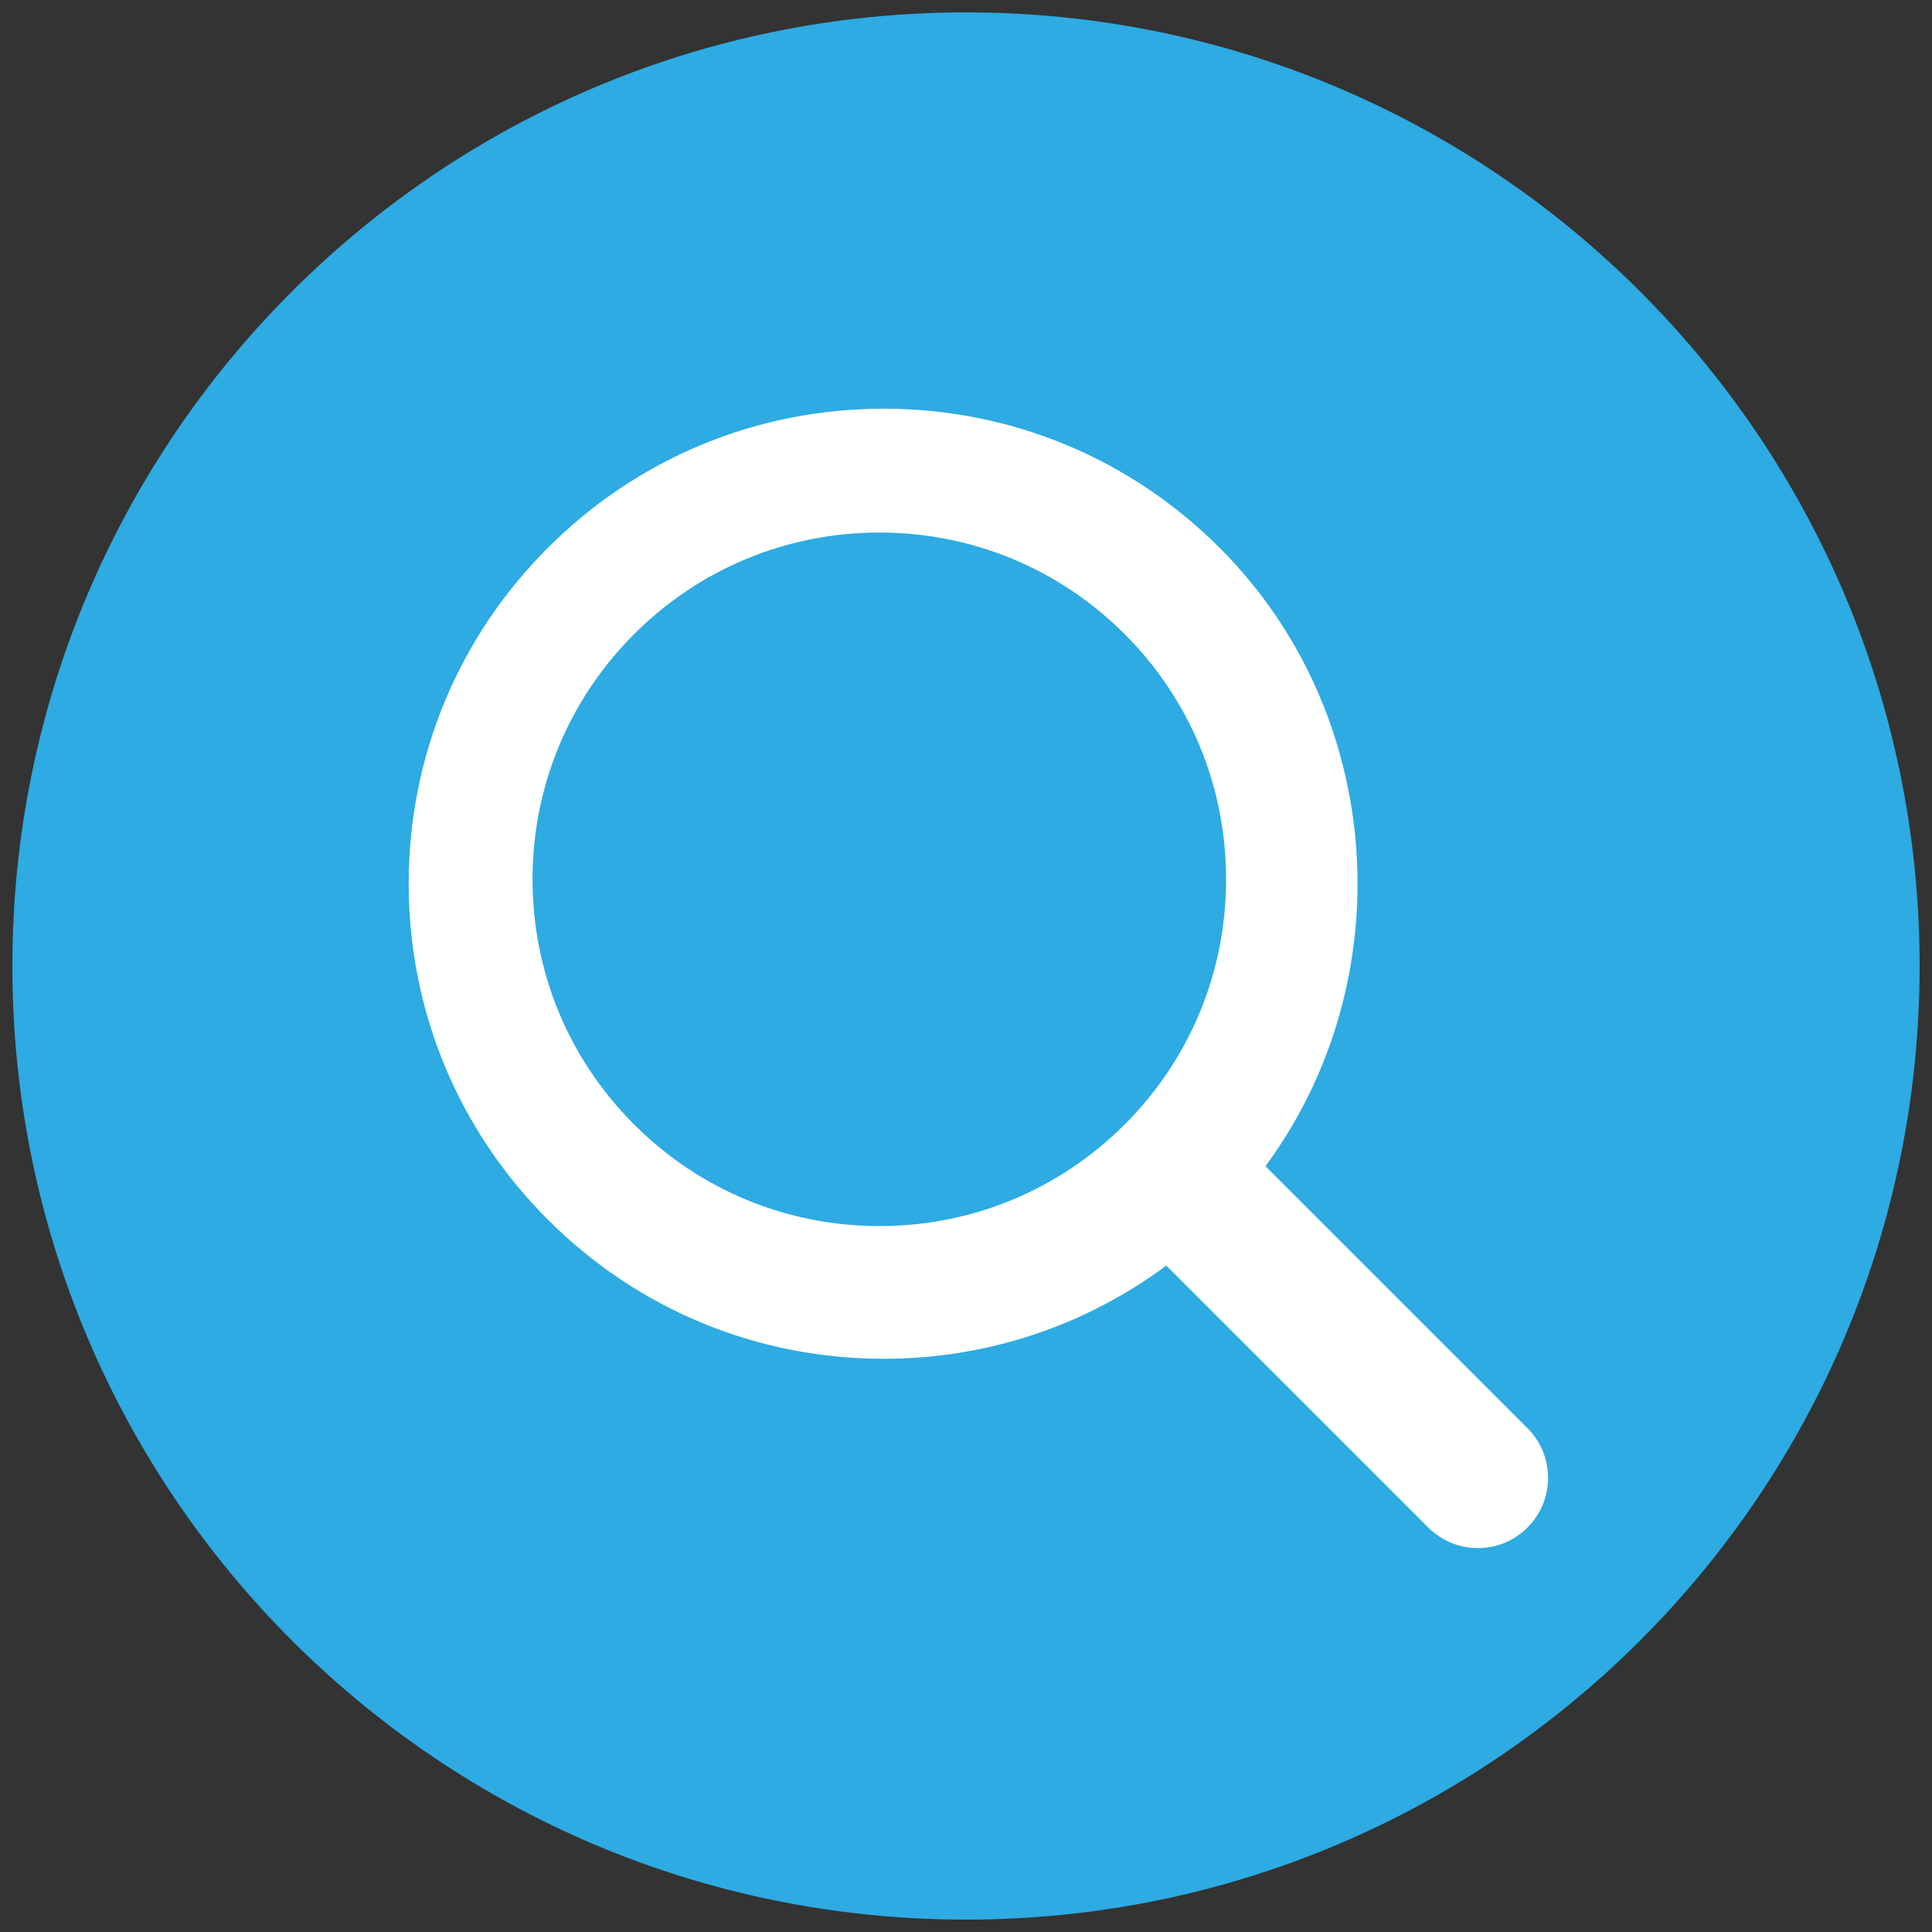 <?xml version="1.0" encoding="utf-8"?>
<svg width="78px" height="78px" viewBox="0 0 78 78" version="1.1" xmlns:xlink="http://www.w3.org/1999/xlink" xmlns="http://www.w3.org/2000/svg">
  <rect x="0" y="0" width="78" height="78" fill="#333333" stroke="none"/>
  <g id="Group-21" transform="translate(0.5 0.5)">
    <path d="M38.5 77C59.763 77 77 59.763 77 38.5C77 17.237 59.763 0 38.5 0C17.237 0 0 17.237 0 38.5C0 59.763 17.237 77 38.5 77Z" id="Oval" fill="#2DABE2" fill-rule="evenodd" stroke="none" />
    <path d="M61.169 57.159L50.591 46.58C56.116 39.089 55.467 28.342 48.74 21.617C45.117 17.995 40.3 16 35.178 16C30.055 16 25.24 17.995 21.619 21.617C17.995 25.24 16 30.055 16 35.178C16 40.3 17.995 45.117 21.619 48.74C25.24 52.363 30.057 54.358 35.18 54.358C39.326 54.358 43.3 53.036 46.586 50.595L57.161 61.169C57.697 61.704 58.408 62 59.166 62C59.925 62 60.638 61.703 61.167 61.172C61.703 60.636 61.998 59.925 62 59.168C61.998 58.406 61.704 57.695 61.169 57.159L61.169 57.159ZM35.004 21C38.744 21 42.261 22.457 44.905 25.101C47.546 27.74 49 31.255 49 35C49 38.743 47.546 42.26 44.905 44.899C42.26 47.543 38.744 49 35.004 49C31.263 49 27.747 47.543 25.102 44.899C22.457 42.255 21 38.739 21 35C21 31.261 22.457 27.745 25.102 25.101C27.747 22.457 31.263 21 35.004 21Z" id="Fill-1" fill="#FFFFFF" fill-rule="evenodd" stroke="none" />
  </g>
</svg>